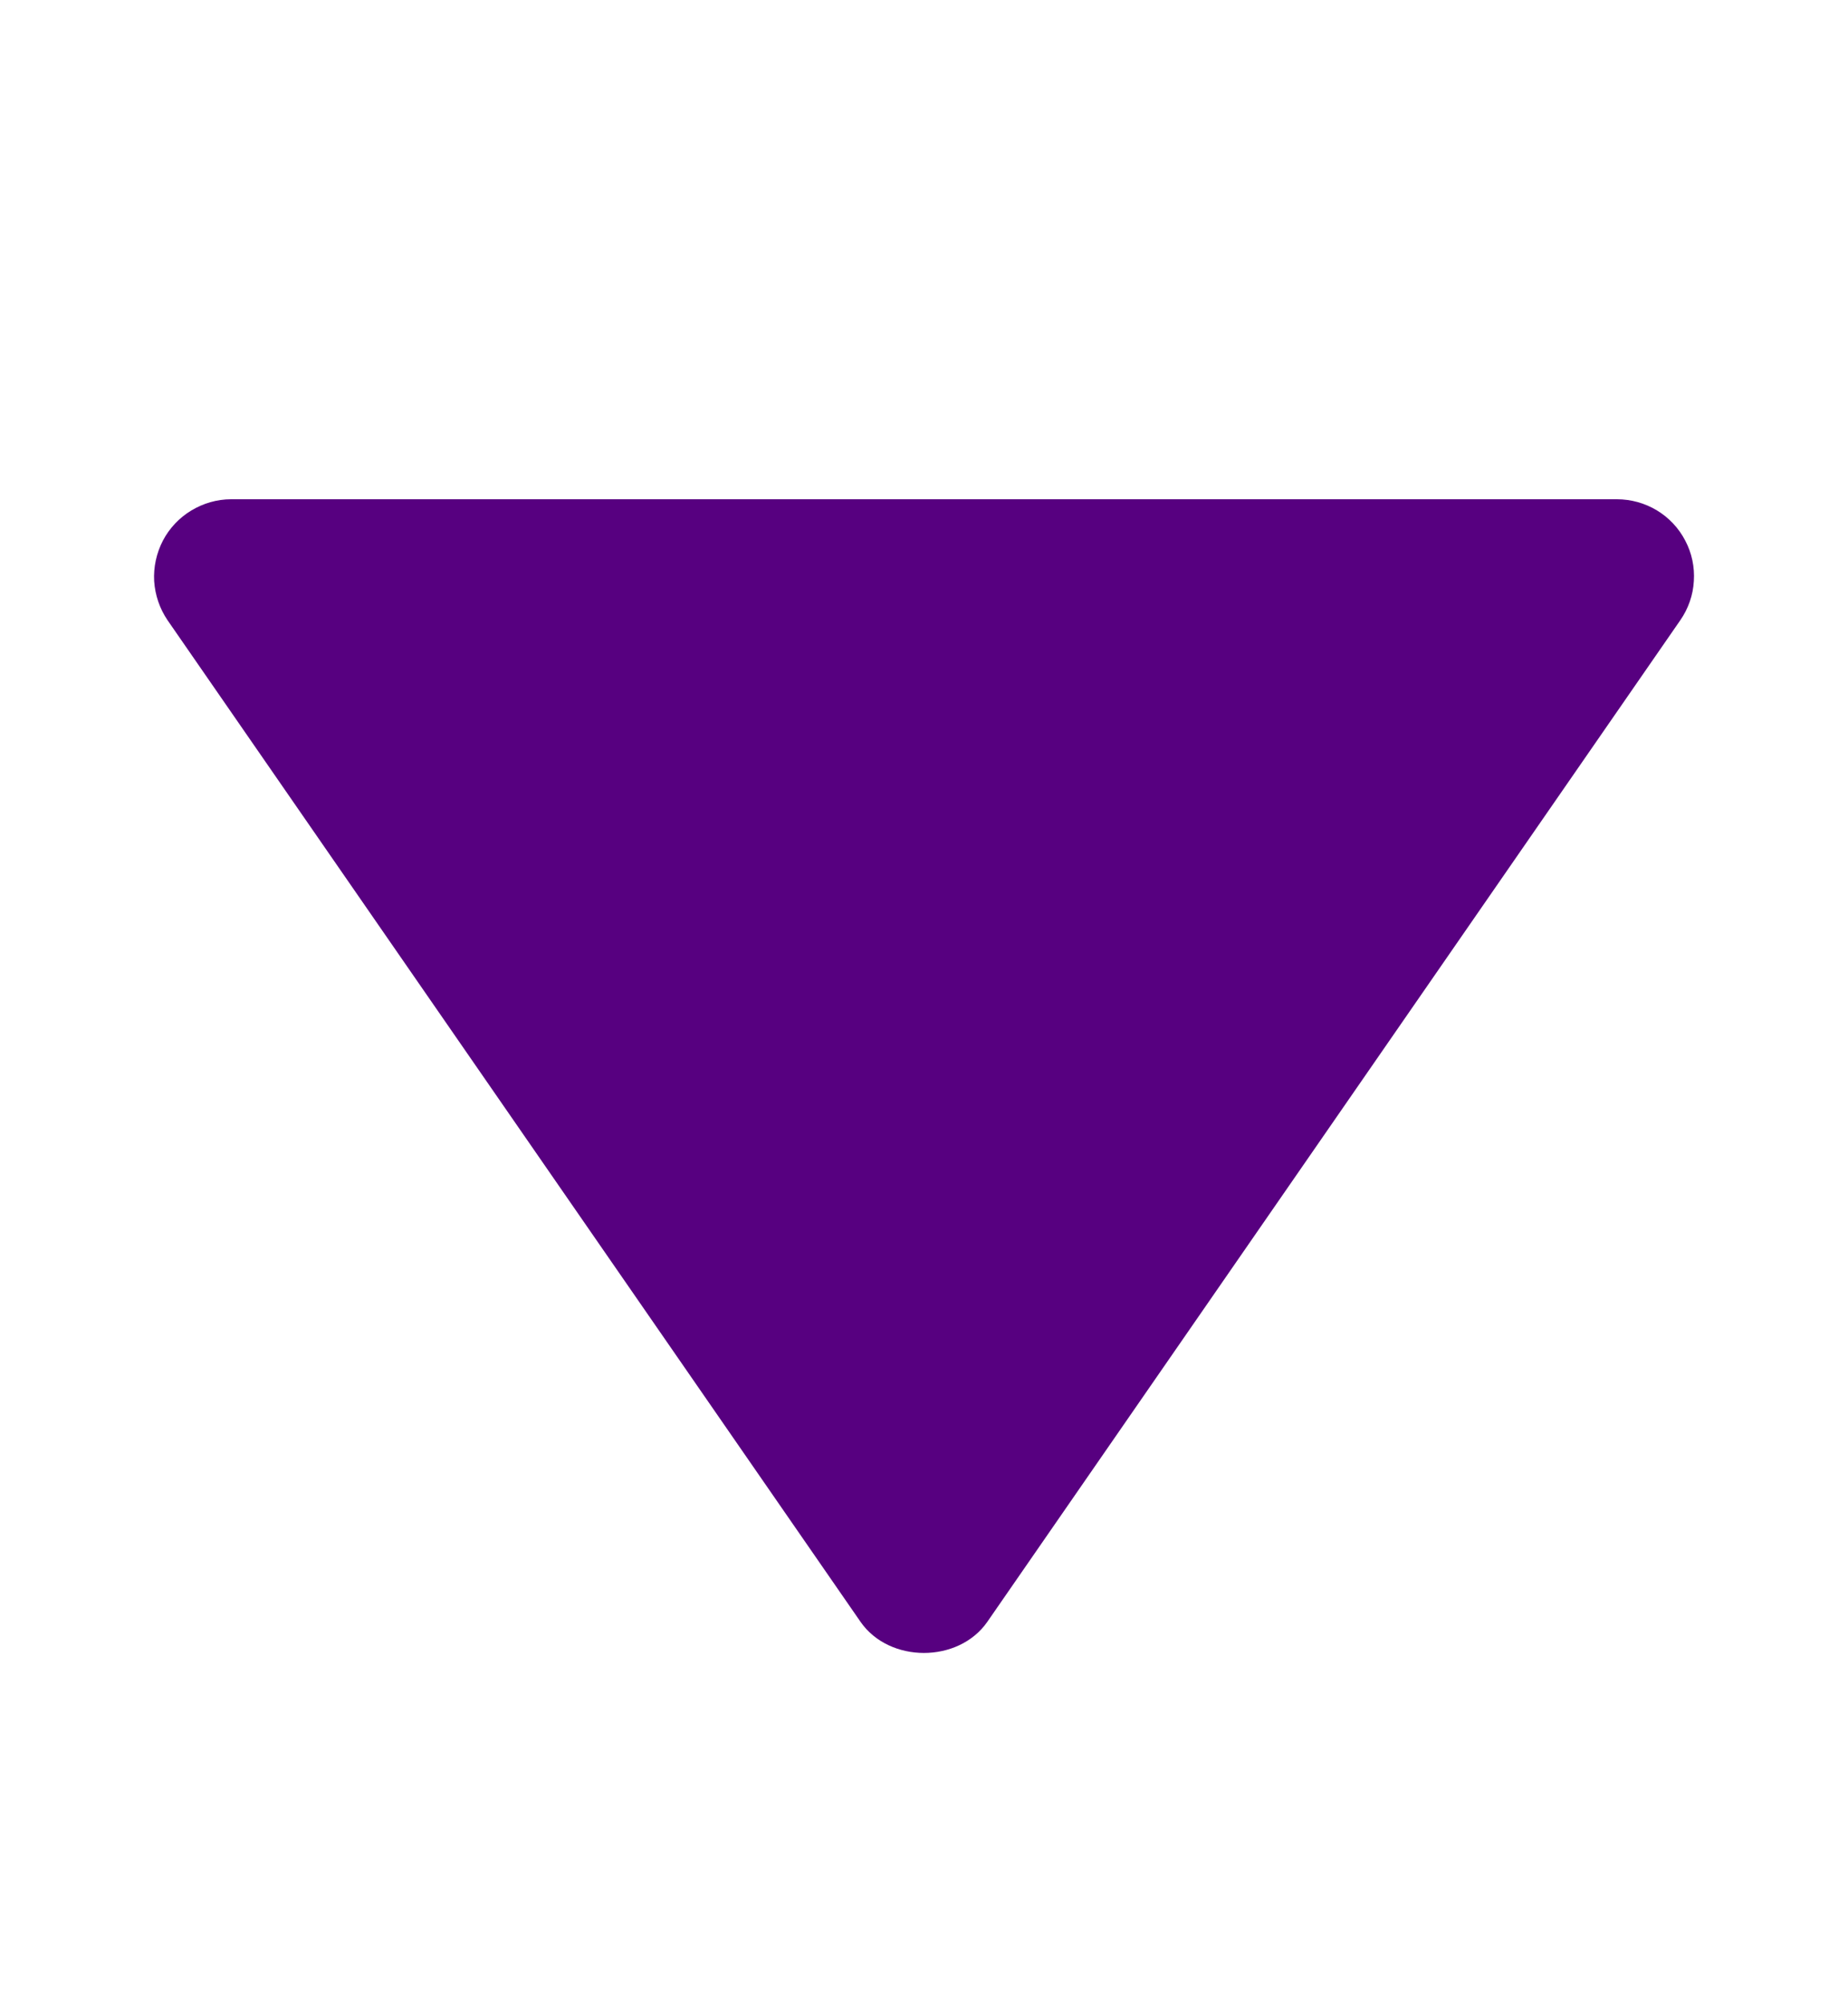 <svg width="12" height="13" viewBox="0 0 12 13" fill="none" xmlns="http://www.w3.org/2000/svg">
<g id="bxs:up-arrow">
<path id="Vector" d="M10.5 3.24L1.5 3.24C1.409 3.24 1.32 3.266 1.242 3.313C1.164 3.36 1.1 3.428 1.058 3.508C1.016 3.589 0.996 3.68 1.001 3.771C1.007 3.862 1.037 3.95 1.088 4.025L5.588 10.525C5.775 10.794 6.224 10.794 6.411 10.525L10.911 4.025C10.963 3.95 10.994 3.862 10.999 3.771C11.005 3.68 10.986 3.589 10.943 3.508C10.901 3.427 10.837 3.359 10.759 3.312C10.681 3.265 10.591 3.24 10.5 3.24Z" fill="#570080"/>
</g>
</svg>
